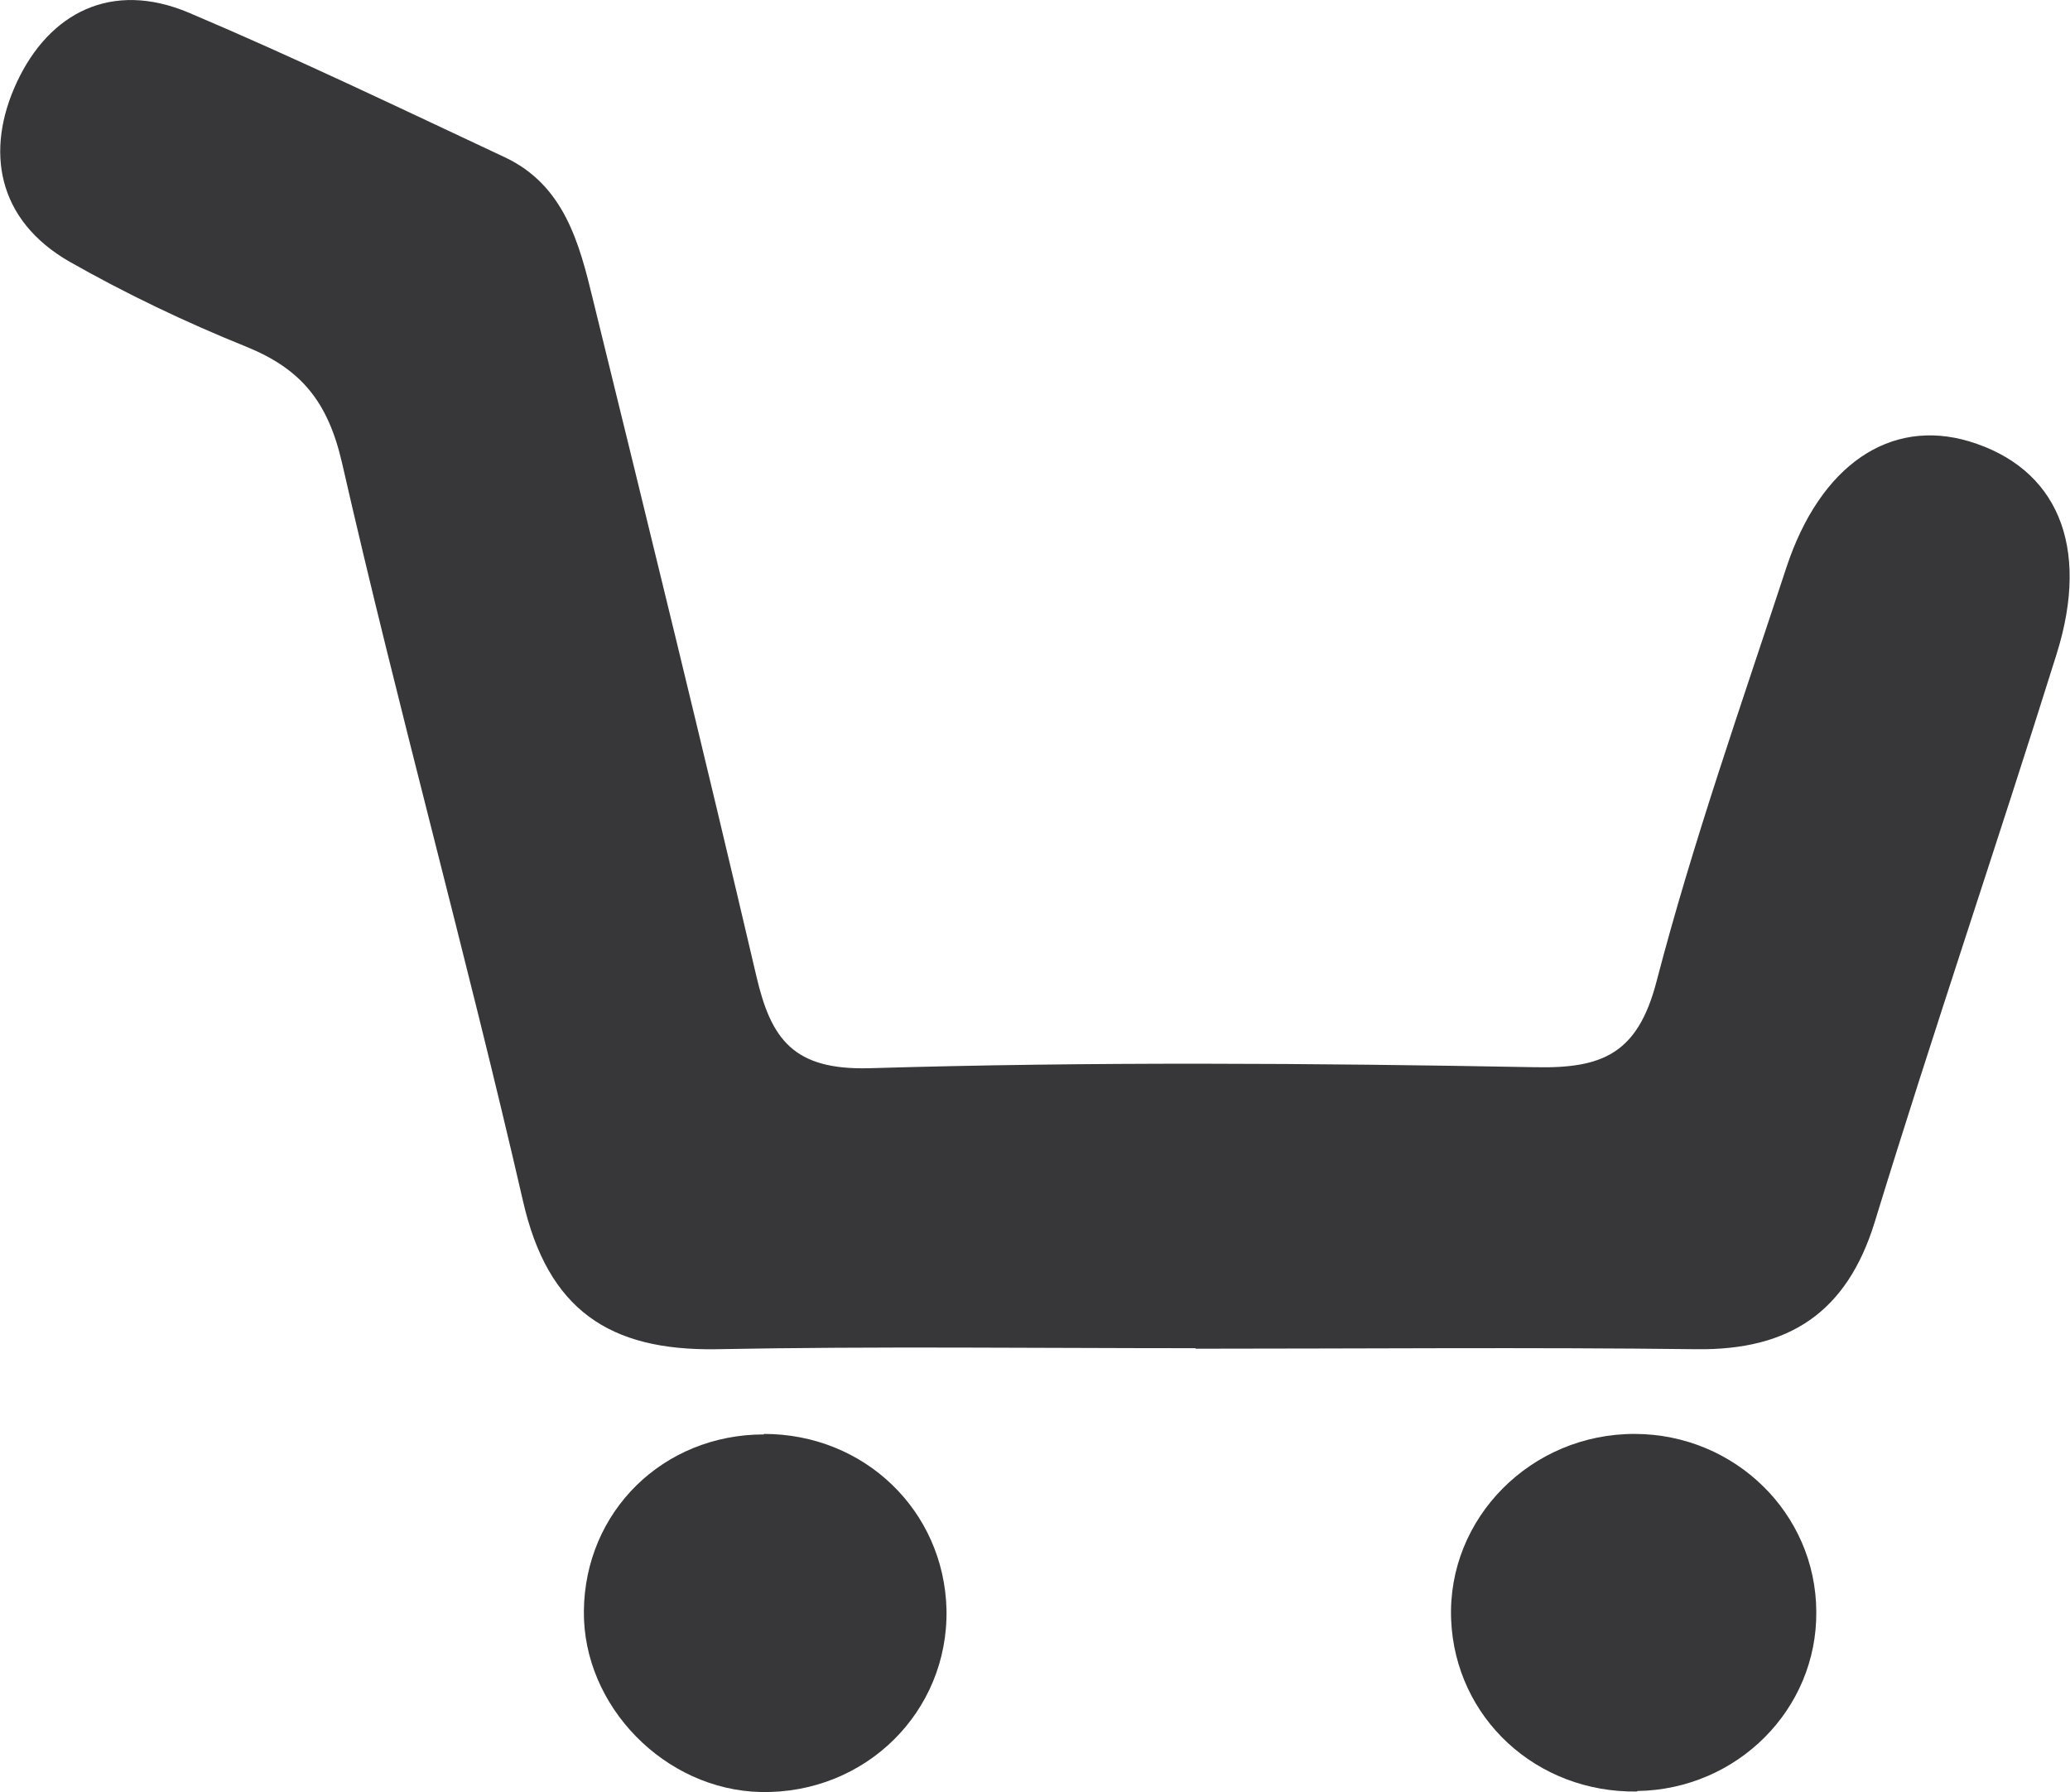<?xml version="1.0" encoding="UTF-8"?>
<!DOCTYPE svg PUBLIC "-//W3C//DTD SVG 1.1//EN" "http://www.w3.org/Graphics/SVG/1.1/DTD/svg11.dtd">
<!-- Creator: CorelDRAW 2020 (64-Bit Versión de evaluación) -->
<svg xmlns="http://www.w3.org/2000/svg" xml:space="preserve" width="6.764mm" height="5.855mm" version="1.1" style="shape-rendering:geometricPrecision; text-rendering:geometricPrecision; image-rendering:optimizeQuality; fill-rule:evenodd; clip-rule:evenodd"
viewBox="0 0 40.81 35.33"
 xmlns:xlink="http://www.w3.org/1999/xlink"
 xmlns:xodm="http://www.corel.com/coreldraw/odm/2003">
 <defs>
  <style type="text/css">
   <![CDATA[
    .fil0 {fill:#373638;fill-rule:nonzero}
   ]]>
  </style>
 </defs>
 <g id="Capa_x0020_1">
  <g id="_2188333277696">
   <path class="fil0" d="M23.57 26.58c-3.15,0 -6.31,-0.04 -9.46,0.02 -2.09,0.03 -3.31,-0.77 -3.8,-2.92 -1.12,-4.87 -2.46,-9.69 -3.57,-14.56 -0.28,-1.21 -0.81,-1.85 -1.9,-2.29 -1.19,-0.48 -2.36,-1.04 -3.47,-1.67 -1.43,-0.82 -1.67,-2.19 -1.04,-3.54 0.64,-1.37 1.87,-2.01 3.39,-1.37 2.1,0.89 4.16,1.88 6.23,2.85 1.17,0.55 1.47,1.69 1.74,2.81 1.09,4.44 2.18,8.88 3.22,13.33 0.29,1.25 0.73,1.86 2.23,1.82 4.37,-0.13 8.74,-0.1 13.12,-0.02 1.34,0.03 2.03,-0.27 2.4,-1.69 0.72,-2.76 1.67,-5.45 2.56,-8.16 0.67,-2.03 2.05,-2.95 3.6,-2.49 1.73,0.52 2.4,2.05 1.73,4.19 -1.17,3.74 -2.44,7.46 -3.59,11.21 -0.55,1.78 -1.69,2.52 -3.5,2.5 -3.3,-0.04 -6.6,-0.01 -9.89,-0.01z"/>
   <path class="fil0" d="M15.06 28.27c1.98,-0 3.55,1.51 3.6,3.46 0.04,2.02 -1.6,3.64 -3.66,3.6 -1.89,-0.04 -3.51,-1.69 -3.49,-3.57 0.02,-1.96 1.56,-3.48 3.55,-3.48z"/>
   <path class="fil0" d="M32.28 35.32c-1.99,0.03 -3.59,-1.45 -3.67,-3.39 -0.08,-2 1.58,-3.67 3.63,-3.66 1.97,0.01 3.56,1.57 3.57,3.5 0.02,1.93 -1.56,3.51 -3.53,3.54z"/>
  </g>
 </g>
</svg>
